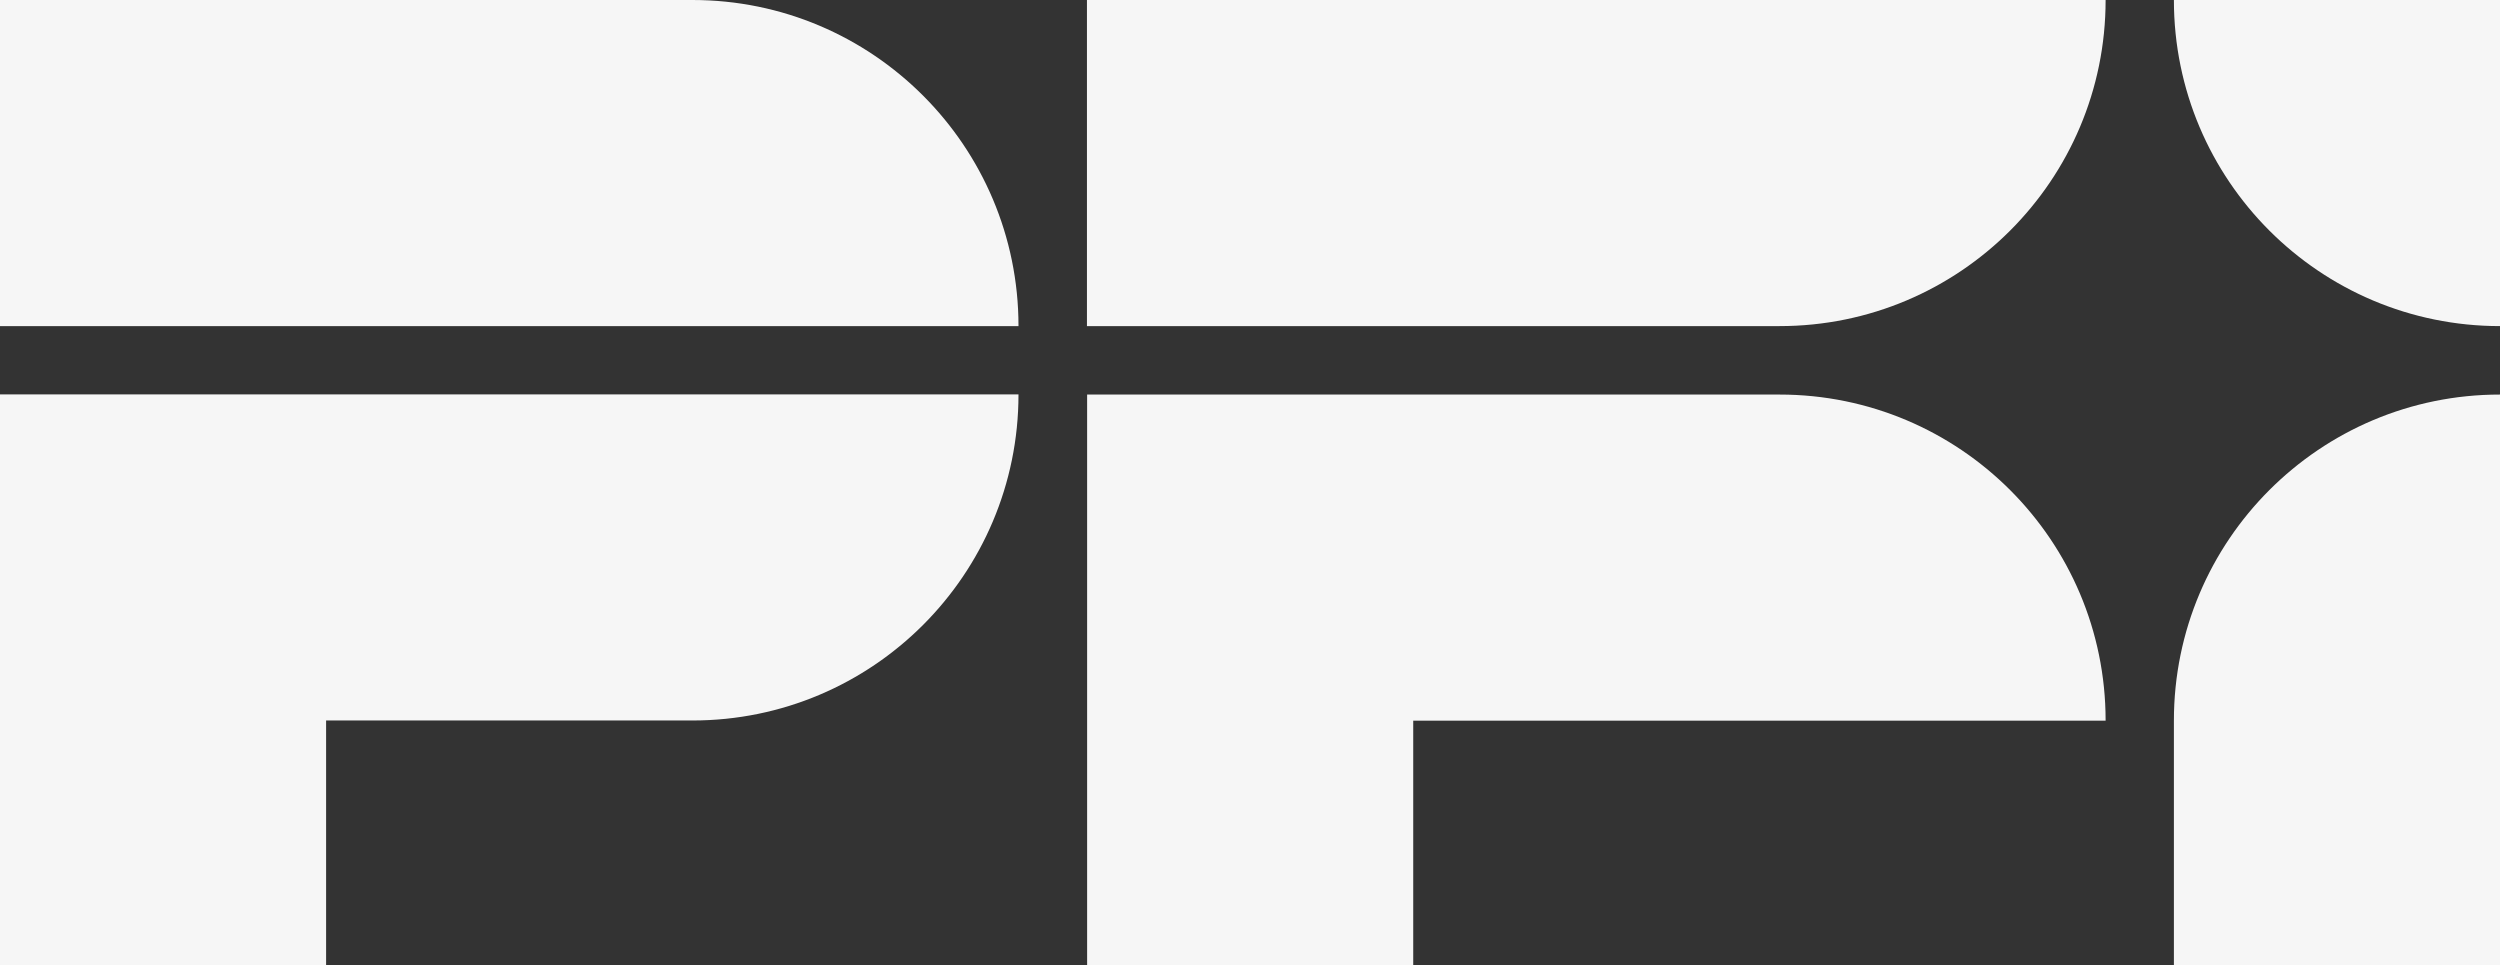 <?xml version="1.0" encoding="UTF-8"?>
<svg id="Layer_2" xmlns="http://www.w3.org/2000/svg" viewBox="0 0 146.81 56.68">
  <rect x="0" y="0" width="146.81" height="56.68" fill="#333333" stroke="none"/>
  <defs>
    <style>
      .cls-1 {
        fill: #f6f6f6;
      }
    </style>
  </defs>
  <g id="Layer_1-2" data-name="Layer_1">
    <g>
      <path class="cls-1" d="M59.82,19.15H0V0h40.66c10.58,0,19.15,8.58,19.15,19.15"/>
      <path class="cls-1" d="M0,23.16v33.51h19.15v-14.36h21.51c10.58,0,19.15-8.57,19.15-19.15H0Z"/>
      <path class="cls-1" d="M146.81,56.68h-19.15v-14.36c0-10.58,8.57-19.15,19.15-19.15v33.52h0Z"/>
      <path class="cls-1" d="M146.81,19.15h0c-10.58,0-19.15-8.57-19.15-19.15h19.15v19.15h0Z"/>
      <path class="cls-1" d="M104.49,19.15h-40.66V0h59.82c0,10.58-8.57,19.15-19.15,19.15"/>
      <path class="cls-1" d="M123.65,42.32c0-10.58-8.57-19.15-19.15-19.15h-40.66v33.51h19.15v-14.36h40.67Z"/>
    </g>
  </g>
</svg>